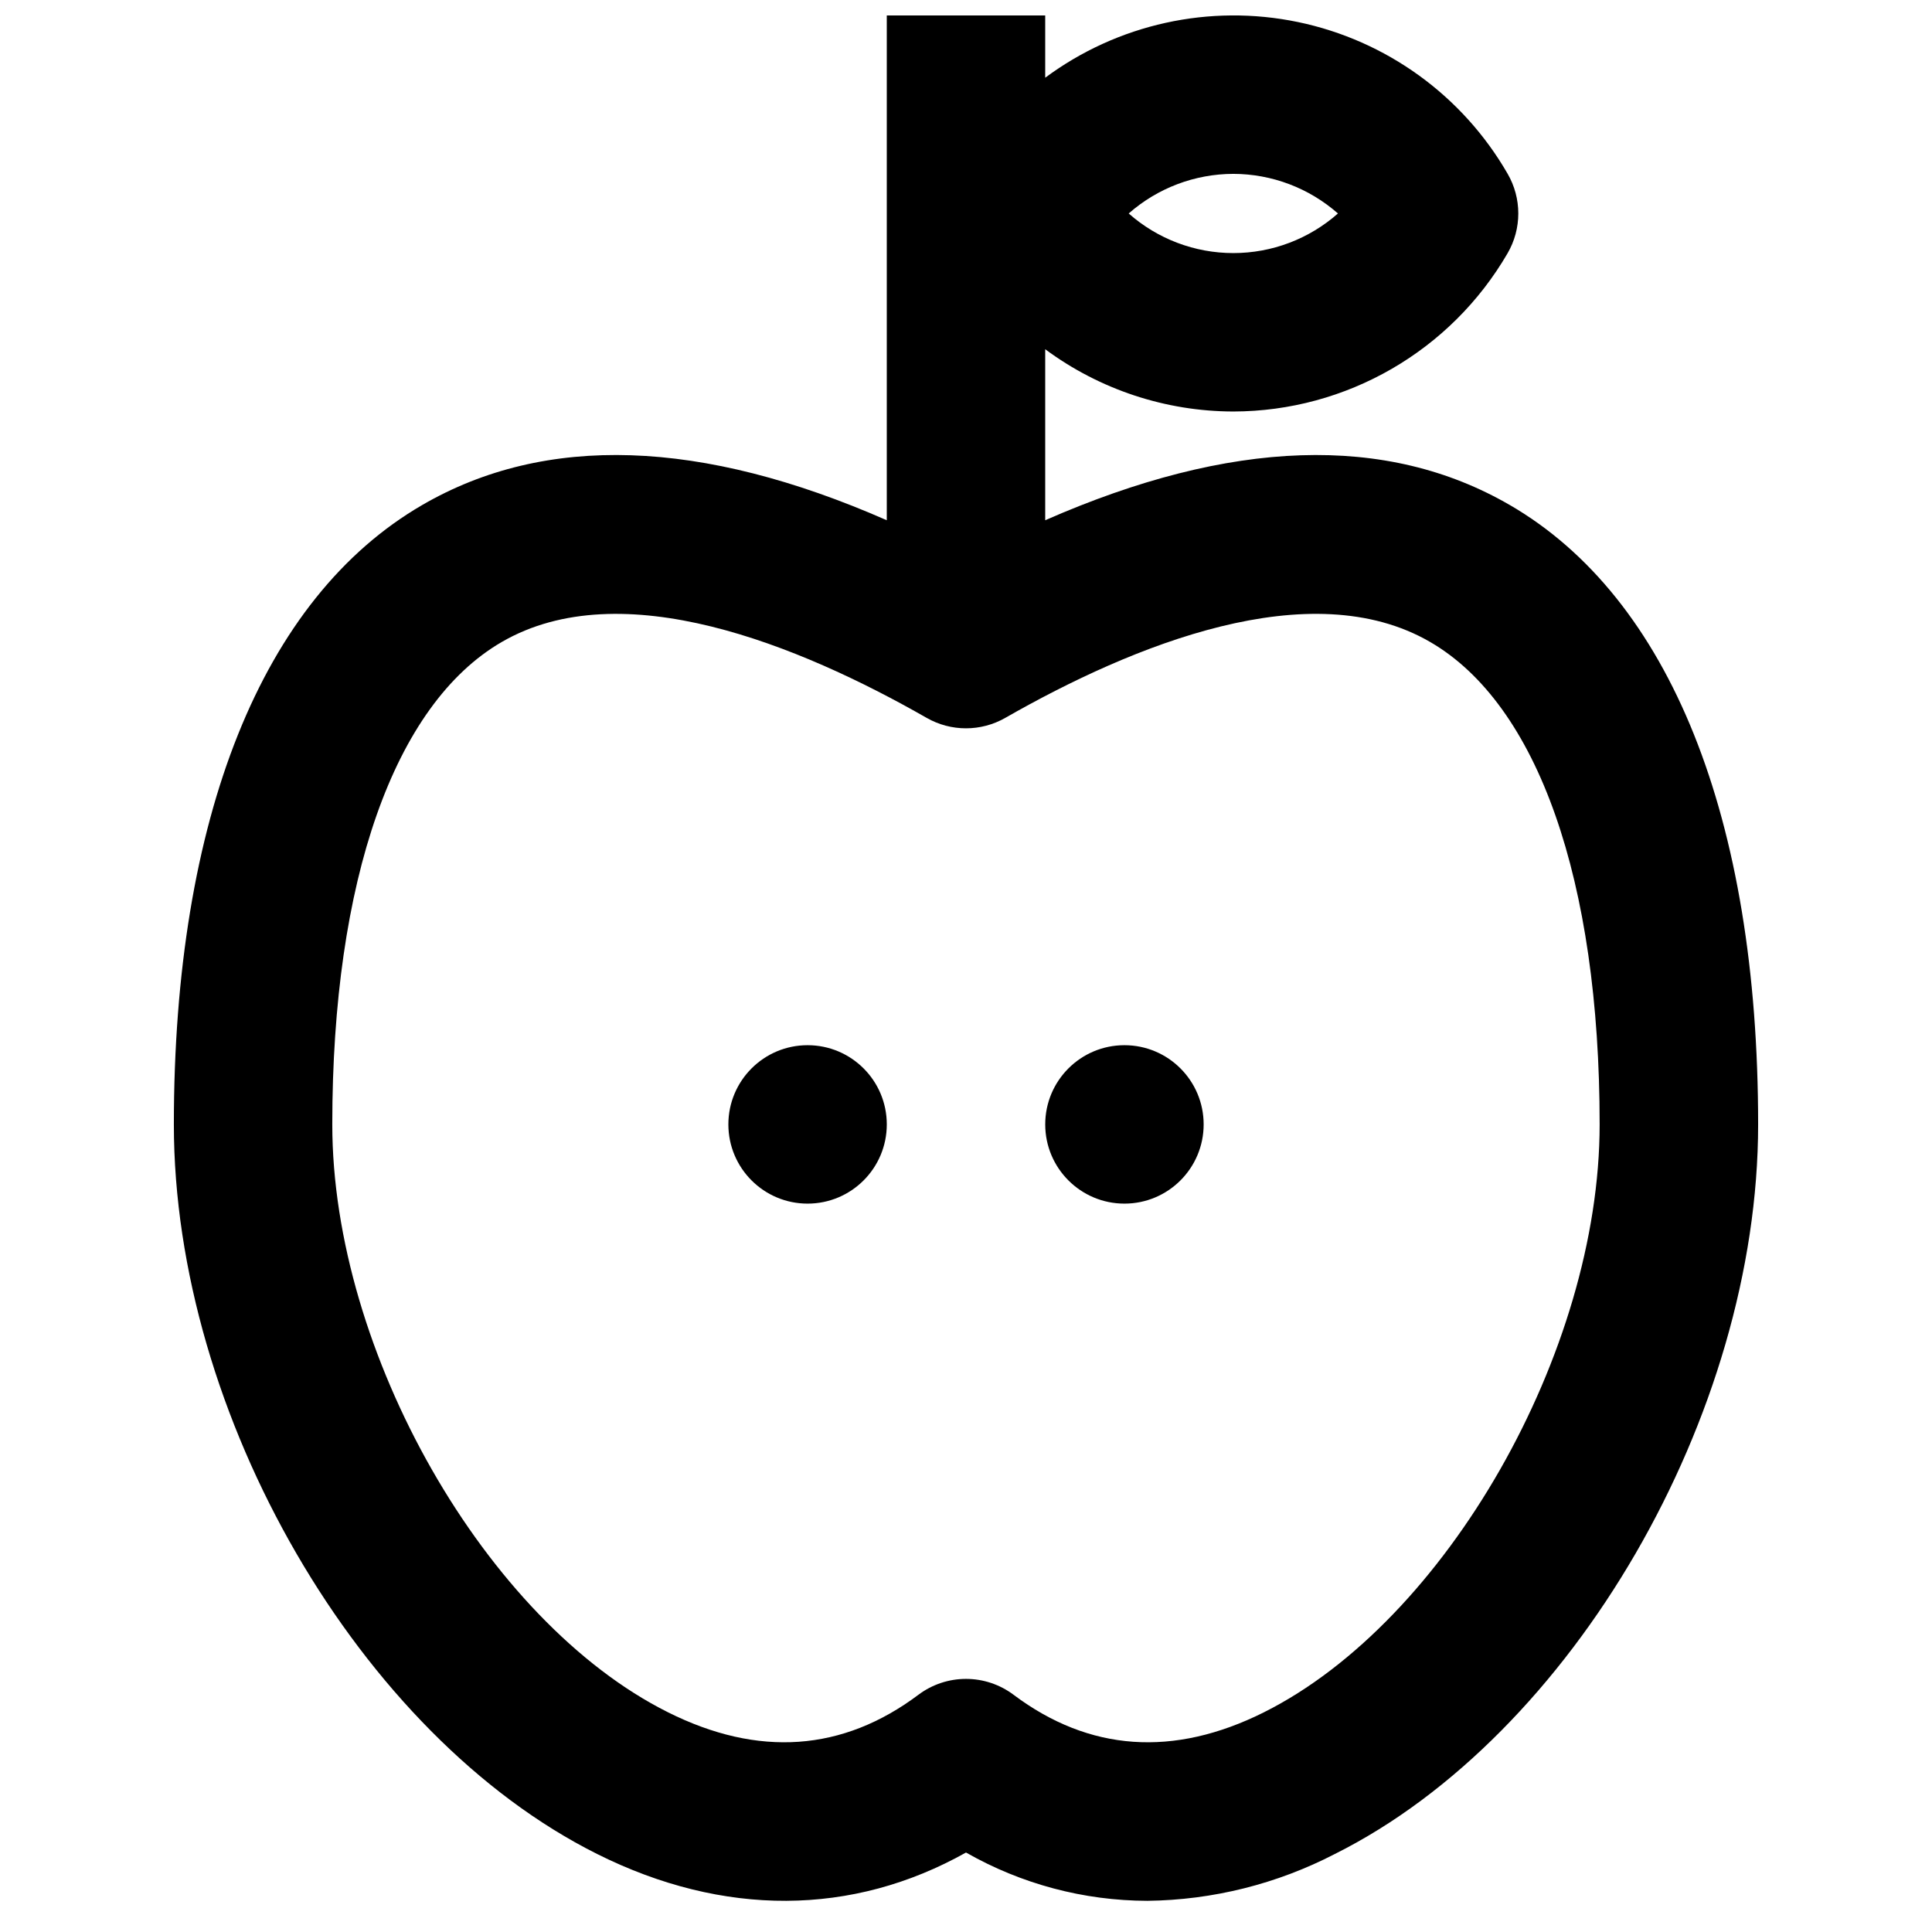 <?xml version="1.0" encoding="UTF-8"?>
<!-- Uploaded to: SVG Repo, www.svgrepo.com, Generator: SVG Repo Mixer Tools -->
<svg width="800px" height="800px" version="1.1" viewBox="144 144 512 512" xmlns="http://www.w3.org/2000/svg">
 <defs>
  <clipPath id="a">
   <path d="m190 148.09h420v499.91h-420z"/>
  </clipPath>
 </defs>
 <g clip-path="url(#a)">
  <path d="m544.1 277.83c-32.637-18.934-73.945-17.551-123.11 4.039v-45.32c14.426 10.684 31.898 16.469 49.855 16.504 29.973-0.062 57.652-16.043 72.695-41.965 1.852-3.195 2.824-6.824 2.824-10.516 0-3.691-0.973-7.32-2.824-10.516-11.938-20.719-32.156-35.348-55.566-40.215-23.41-4.863-47.785 0.508-66.984 14.754v-16.504h-41.984v133.78c-49.164-21.594-90.477-22.98-123.11-4.039-42.445 24.629-65.82 82.922-65.82 164.15 0 76.969 49.266 161.9 112.16 193.34 33.488 16.742 67.699 16.488 97.762-0.383l0.004-0.004c14.645 8.355 31.207 12.766 48.07 12.801 17.305-0.203 34.324-4.457 49.691-12.418 62.891-31.438 112.16-116.37 112.16-193.34 0-81.227-23.375-139.52-65.816-164.15zm-73.254-87.754c10.207 0.02 20.062 3.75 27.723 10.496-7.652 6.762-17.512 10.496-27.723 10.496-10.215 0-20.074-3.734-27.727-10.496 7.664-6.746 17.516-10.477 27.727-10.496zm8.133 407.69c-23.965 11.984-46.305 10.422-66.387-4.644-3.633-2.727-8.055-4.199-12.594-4.199-4.543 0-8.965 1.473-12.598 4.199-20.086 15.066-42.426 16.633-66.387 4.644-48.223-24.105-88.953-95.434-88.953-155.79 0-64.68 16.367-111.28 44.906-127.84 31.75-18.426 78.766 0.77 112.61 20.109 6.457 3.688 14.379 3.688 20.832 0 33.852-19.344 80.871-38.539 112.61-20.109 28.539 16.559 44.906 63.156 44.906 127.84 0 60.352-40.73 131.68-88.953 155.79z"/>
 </g>
 <path d="m462.98 441.98c0 11.594-9.398 20.992-20.992 20.992s-20.992-9.398-20.992-20.992 9.398-20.992 20.992-20.992 20.992 9.398 20.992 20.992"/>
 <path d="m379.01 441.98c0 11.594-9.398 20.992-20.992 20.992s-20.992-9.398-20.992-20.992 9.398-20.992 20.992-20.992 20.992 9.398 20.992 20.992"/>
</svg>